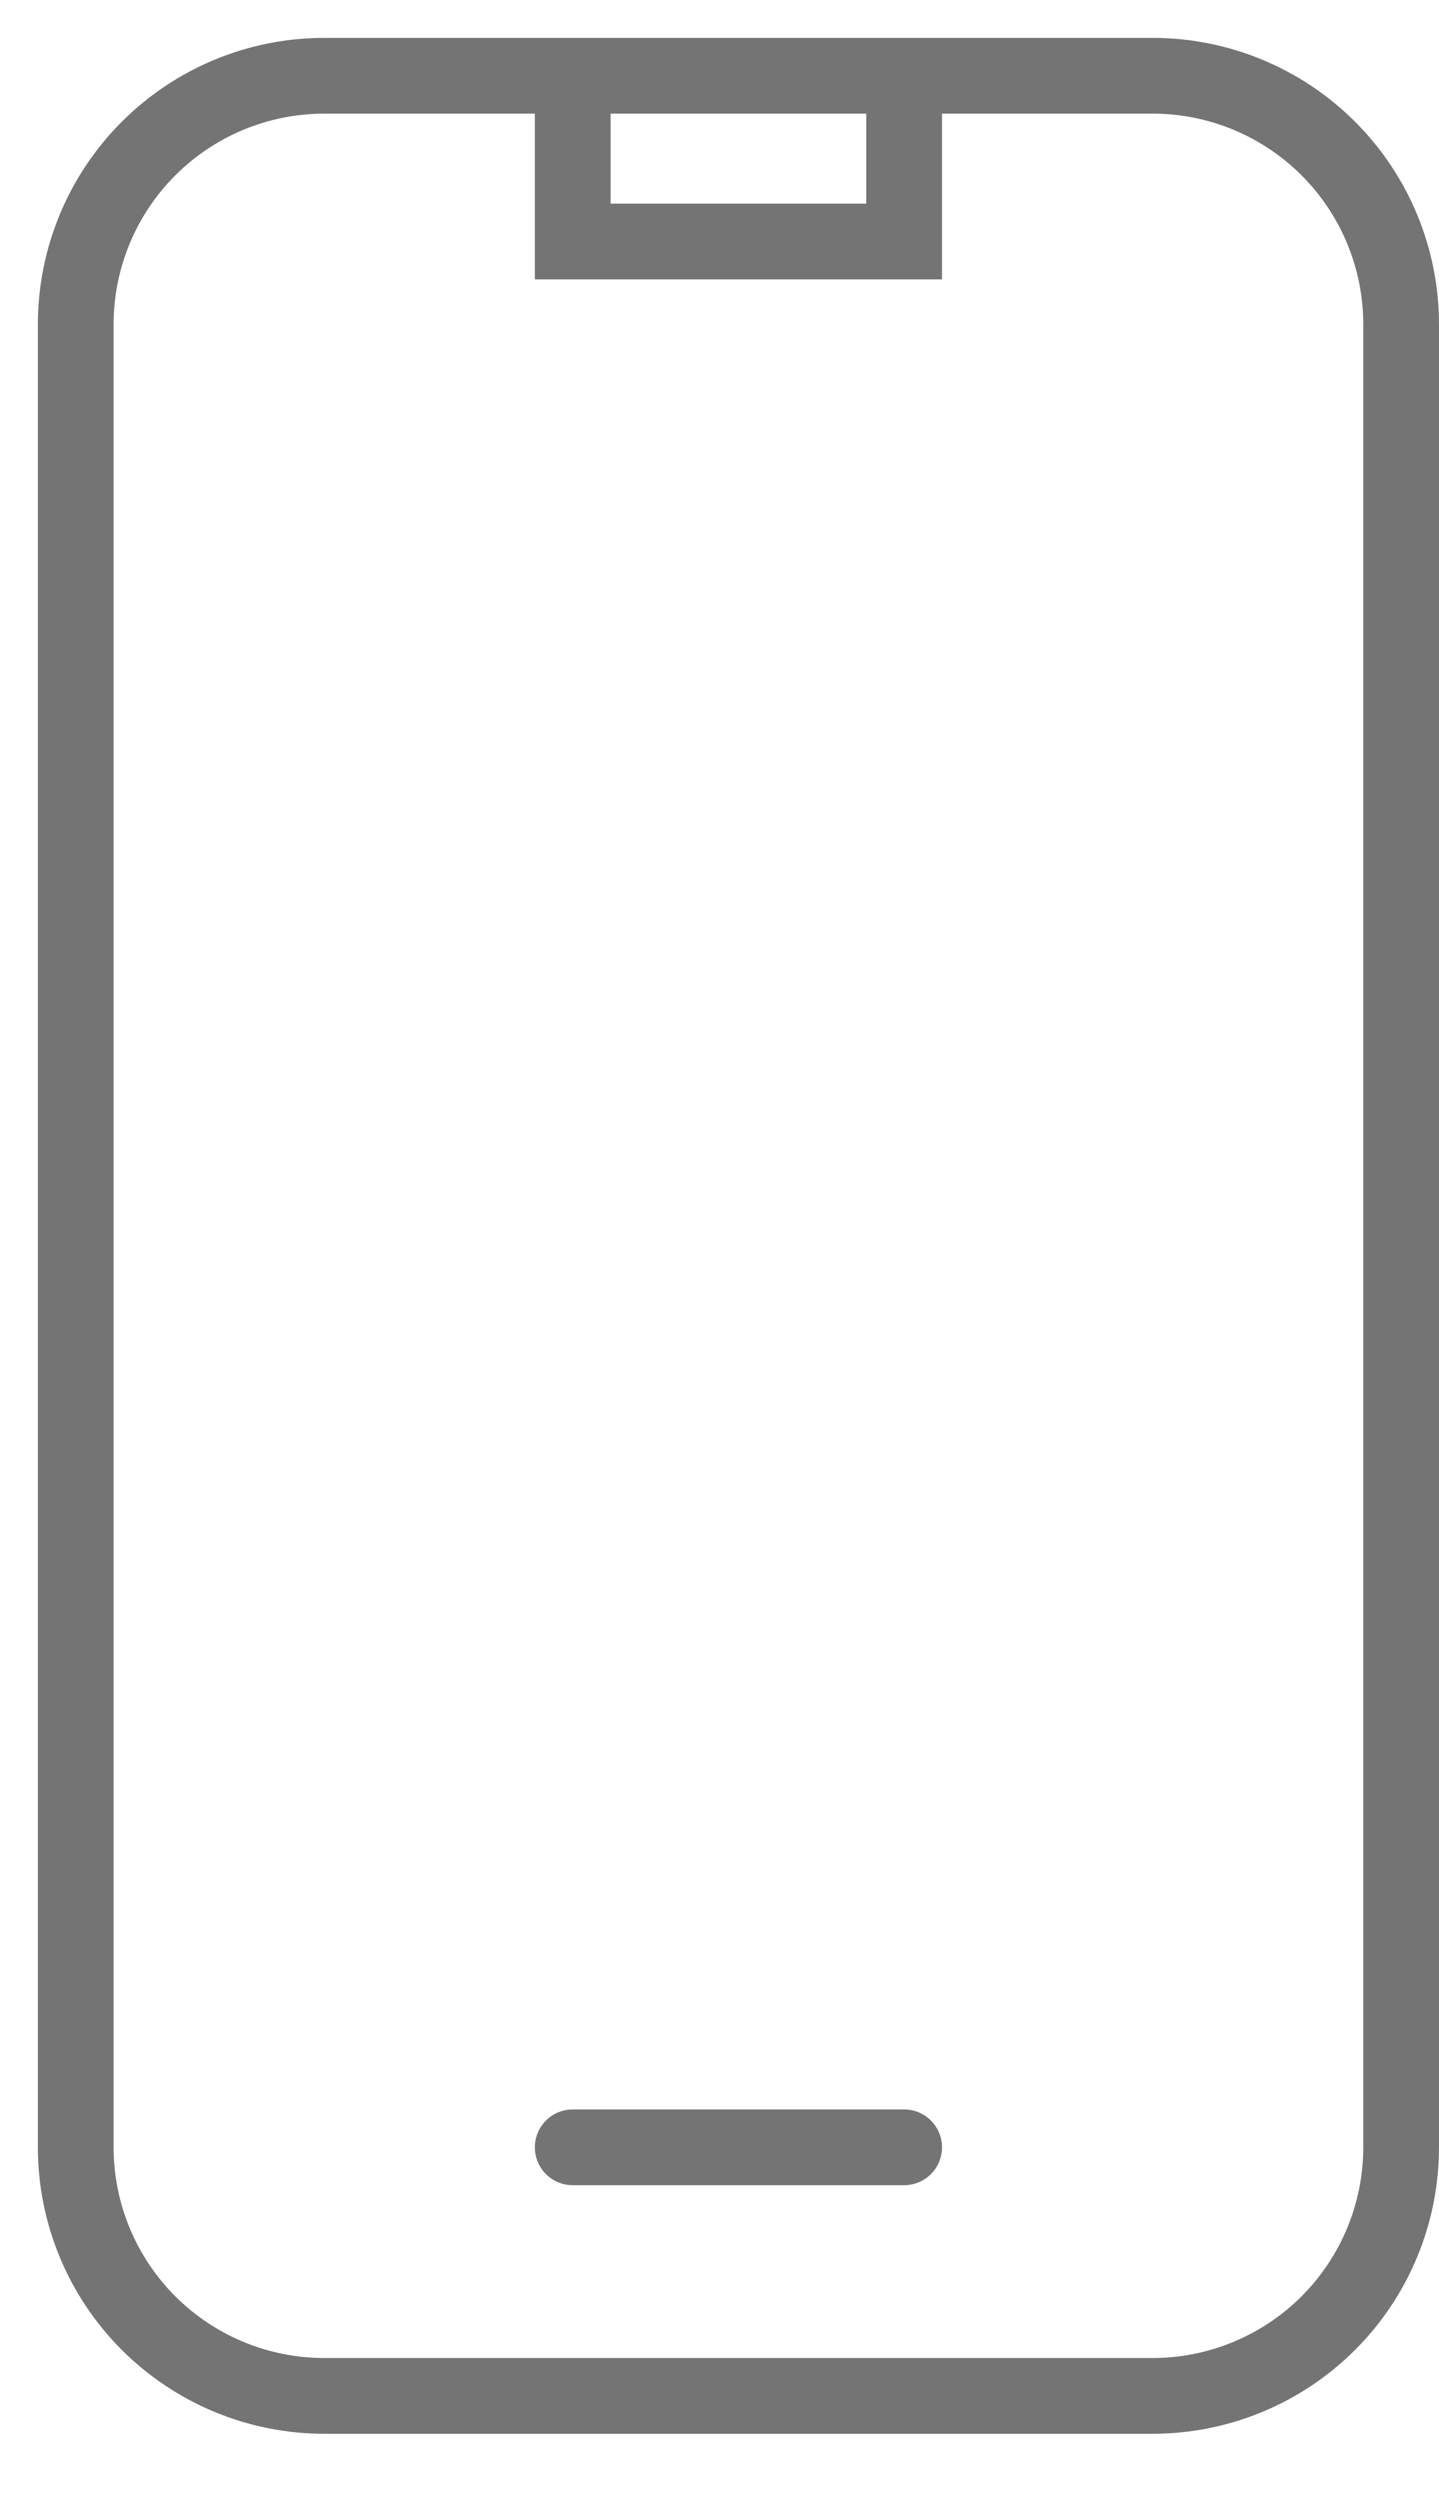<?xml version="1.0" encoding="utf-8"?>
<svg xmlns="http://www.w3.org/2000/svg" fill="none" height="100%" overflow="visible" preserveAspectRatio="none" style="display: block;" viewBox="0 0 19 33" width="100%">
<path d="M7.562 1H4.281C3.411 1 2.576 1.346 1.961 1.961C1.346 2.576 1 3.411 1 4.281V28.344C1 29.214 1.346 30.049 1.961 30.664C2.576 31.279 3.411 31.625 4.281 31.625H15.219C16.089 31.625 16.924 31.279 17.539 30.664C18.154 30.049 18.5 29.214 18.5 28.344V4.281C18.5 3.411 18.154 2.576 17.539 1.961C16.924 1.346 16.089 1 15.219 1H11.938M7.562 1V3.188H11.938V1M7.562 1H11.938M7.562 28.344H11.938" id="Vector" stroke="#747474" stroke-linecap="round"/>
</svg>